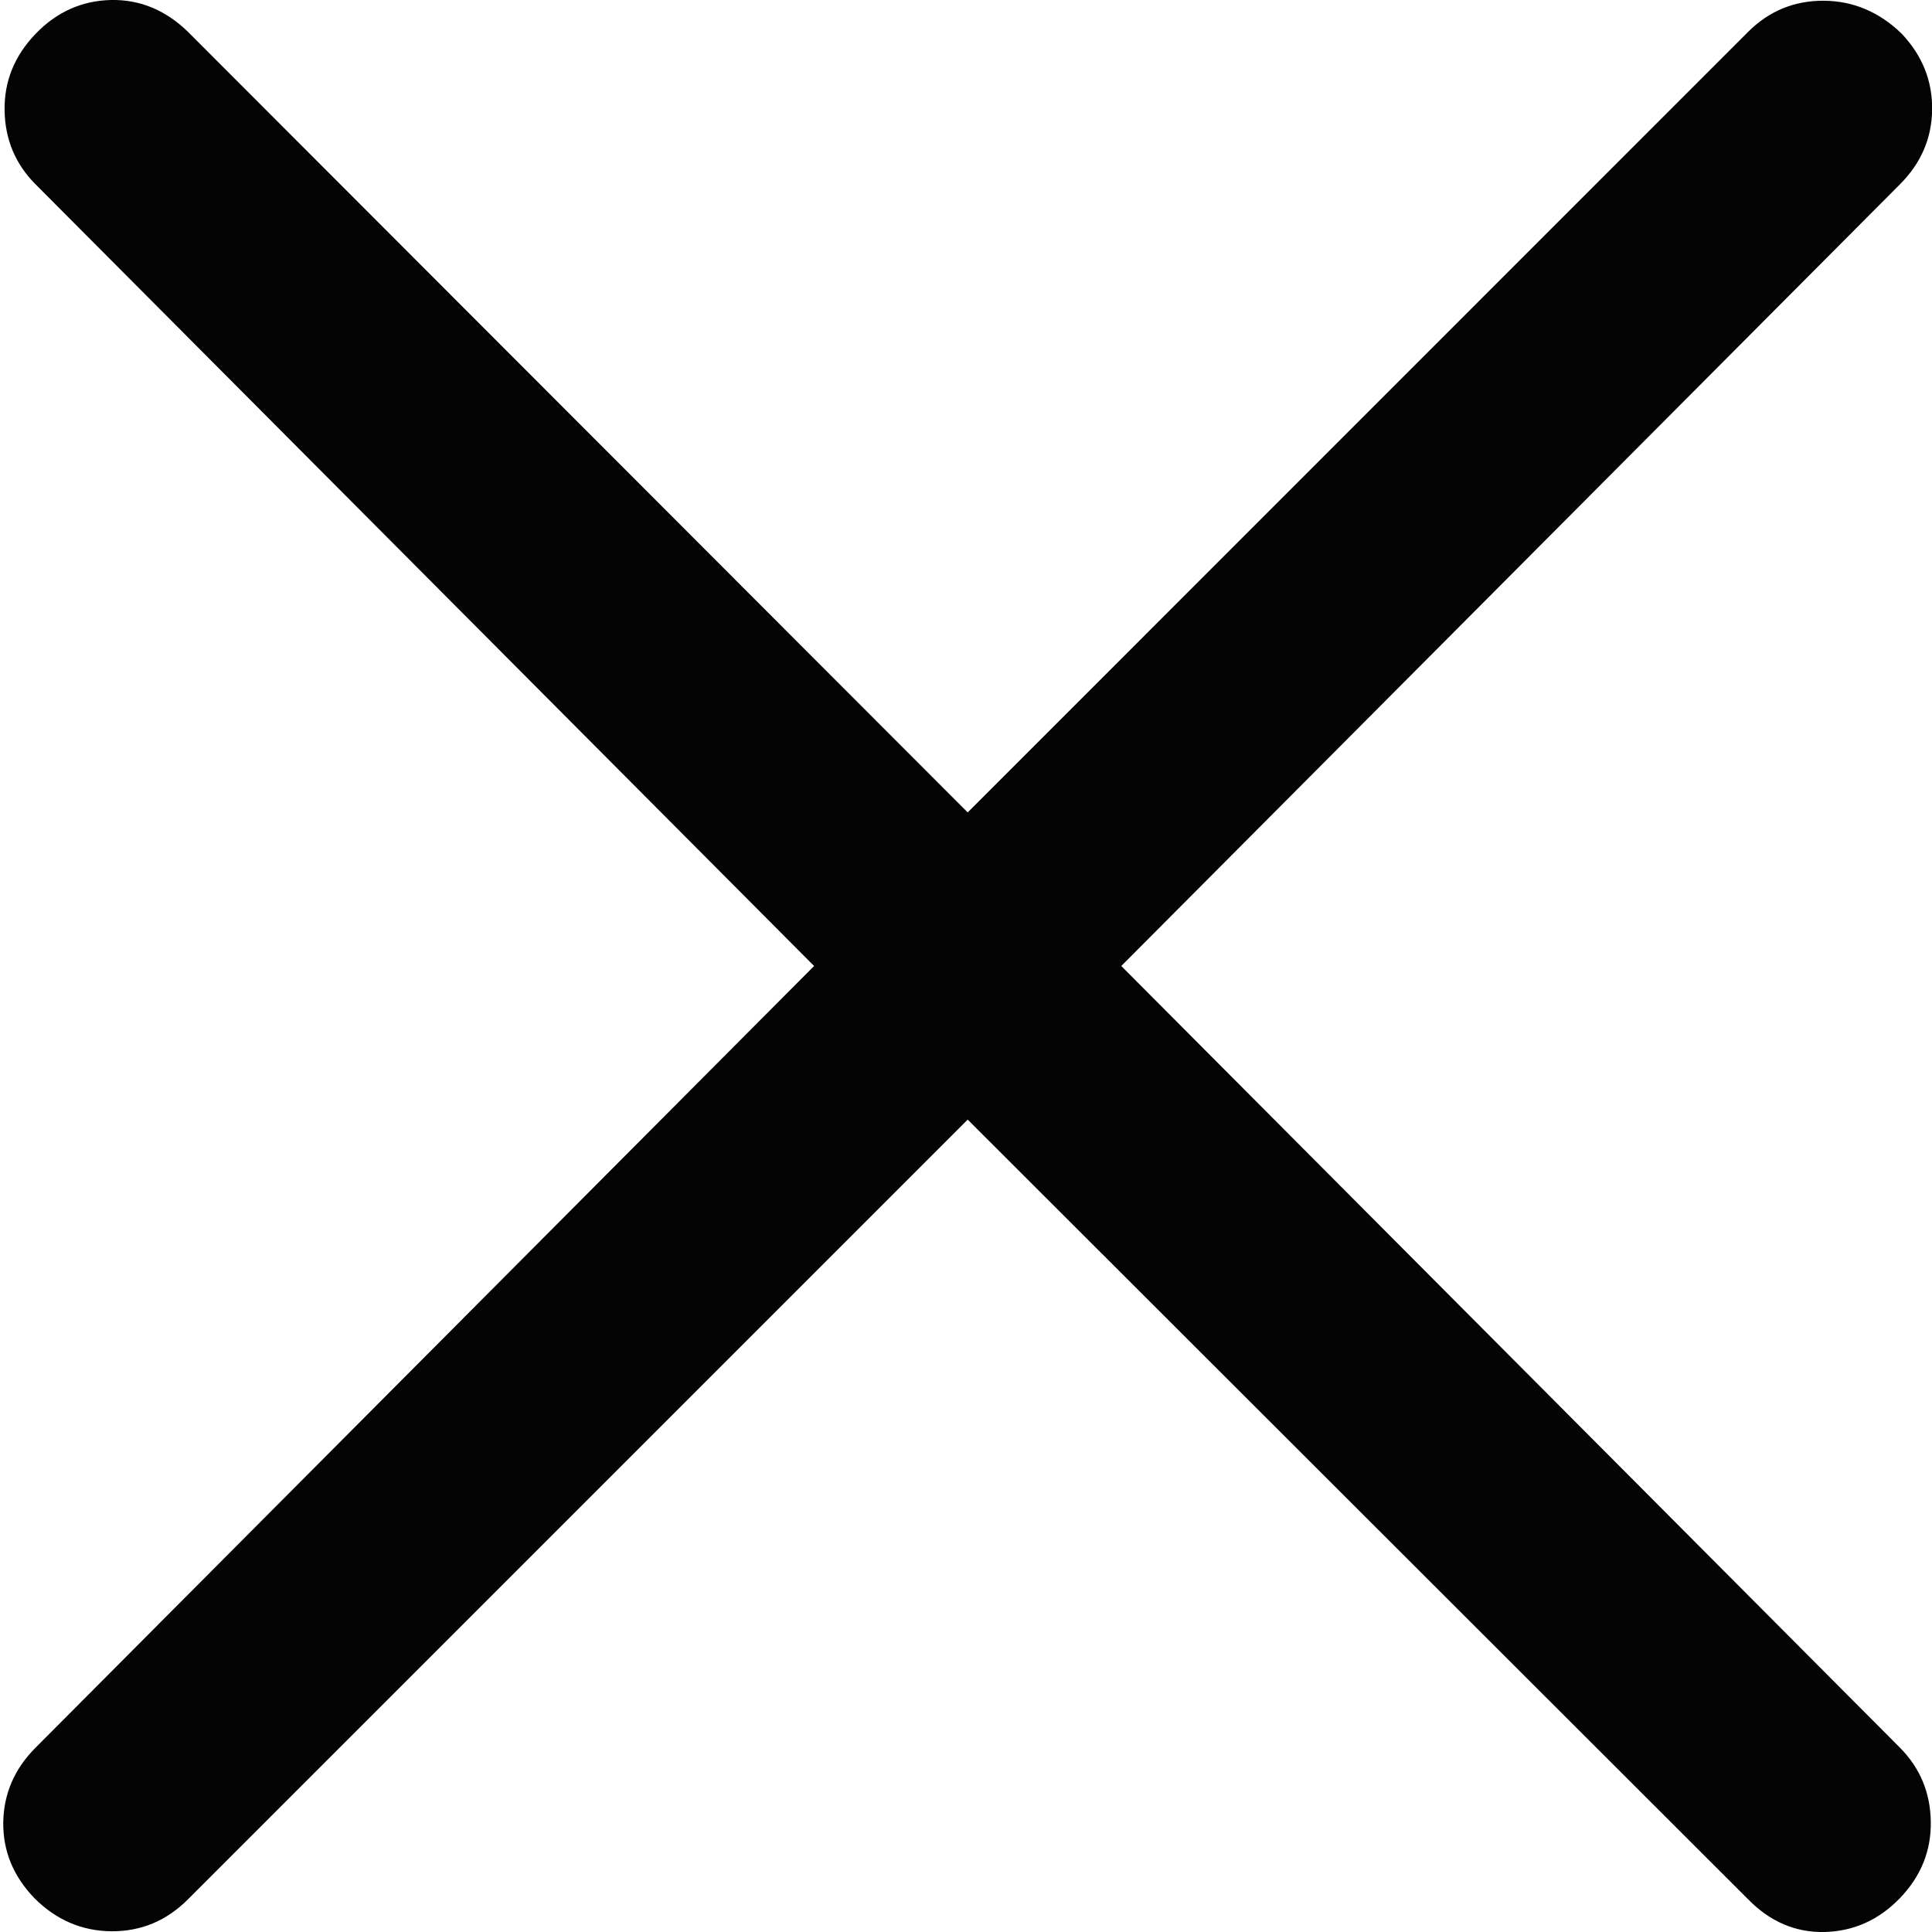 <svg width="16" height="16" viewBox="0 0 16 16" fill="none" xmlns="http://www.w3.org/2000/svg">
<path d="M8.014 9.272L1.557 15.729C1.38 15.907 1.169 15.995 0.924 15.994C0.679 15.992 0.466 15.901 0.285 15.72C0.11 15.538 0.024 15.329 0.027 15.091C0.031 14.854 0.12 14.648 0.295 14.473L6.742 8L0.295 1.527C0.128 1.36 0.042 1.156 0.038 0.915C0.034 0.673 0.12 0.462 0.295 0.28C0.469 0.099 0.677 0.006 0.918 0C1.158 -0.005 1.371 0.083 1.557 0.264L8.014 6.728L14.477 0.264C14.65 0.091 14.859 0.005 15.104 0.006C15.349 0.008 15.564 0.099 15.75 0.28C15.921 0.462 16.004 0.671 16.001 0.909C15.998 1.146 15.909 1.352 15.734 1.527L9.286 8L15.734 14.473C15.9 14.64 15.986 14.844 15.99 15.085C15.994 15.327 15.909 15.538 15.734 15.72C15.559 15.901 15.351 15.994 15.11 16C14.87 16.005 14.659 15.915 14.477 15.729L8.014 9.272Z" fill="#040404"/>
</svg>
